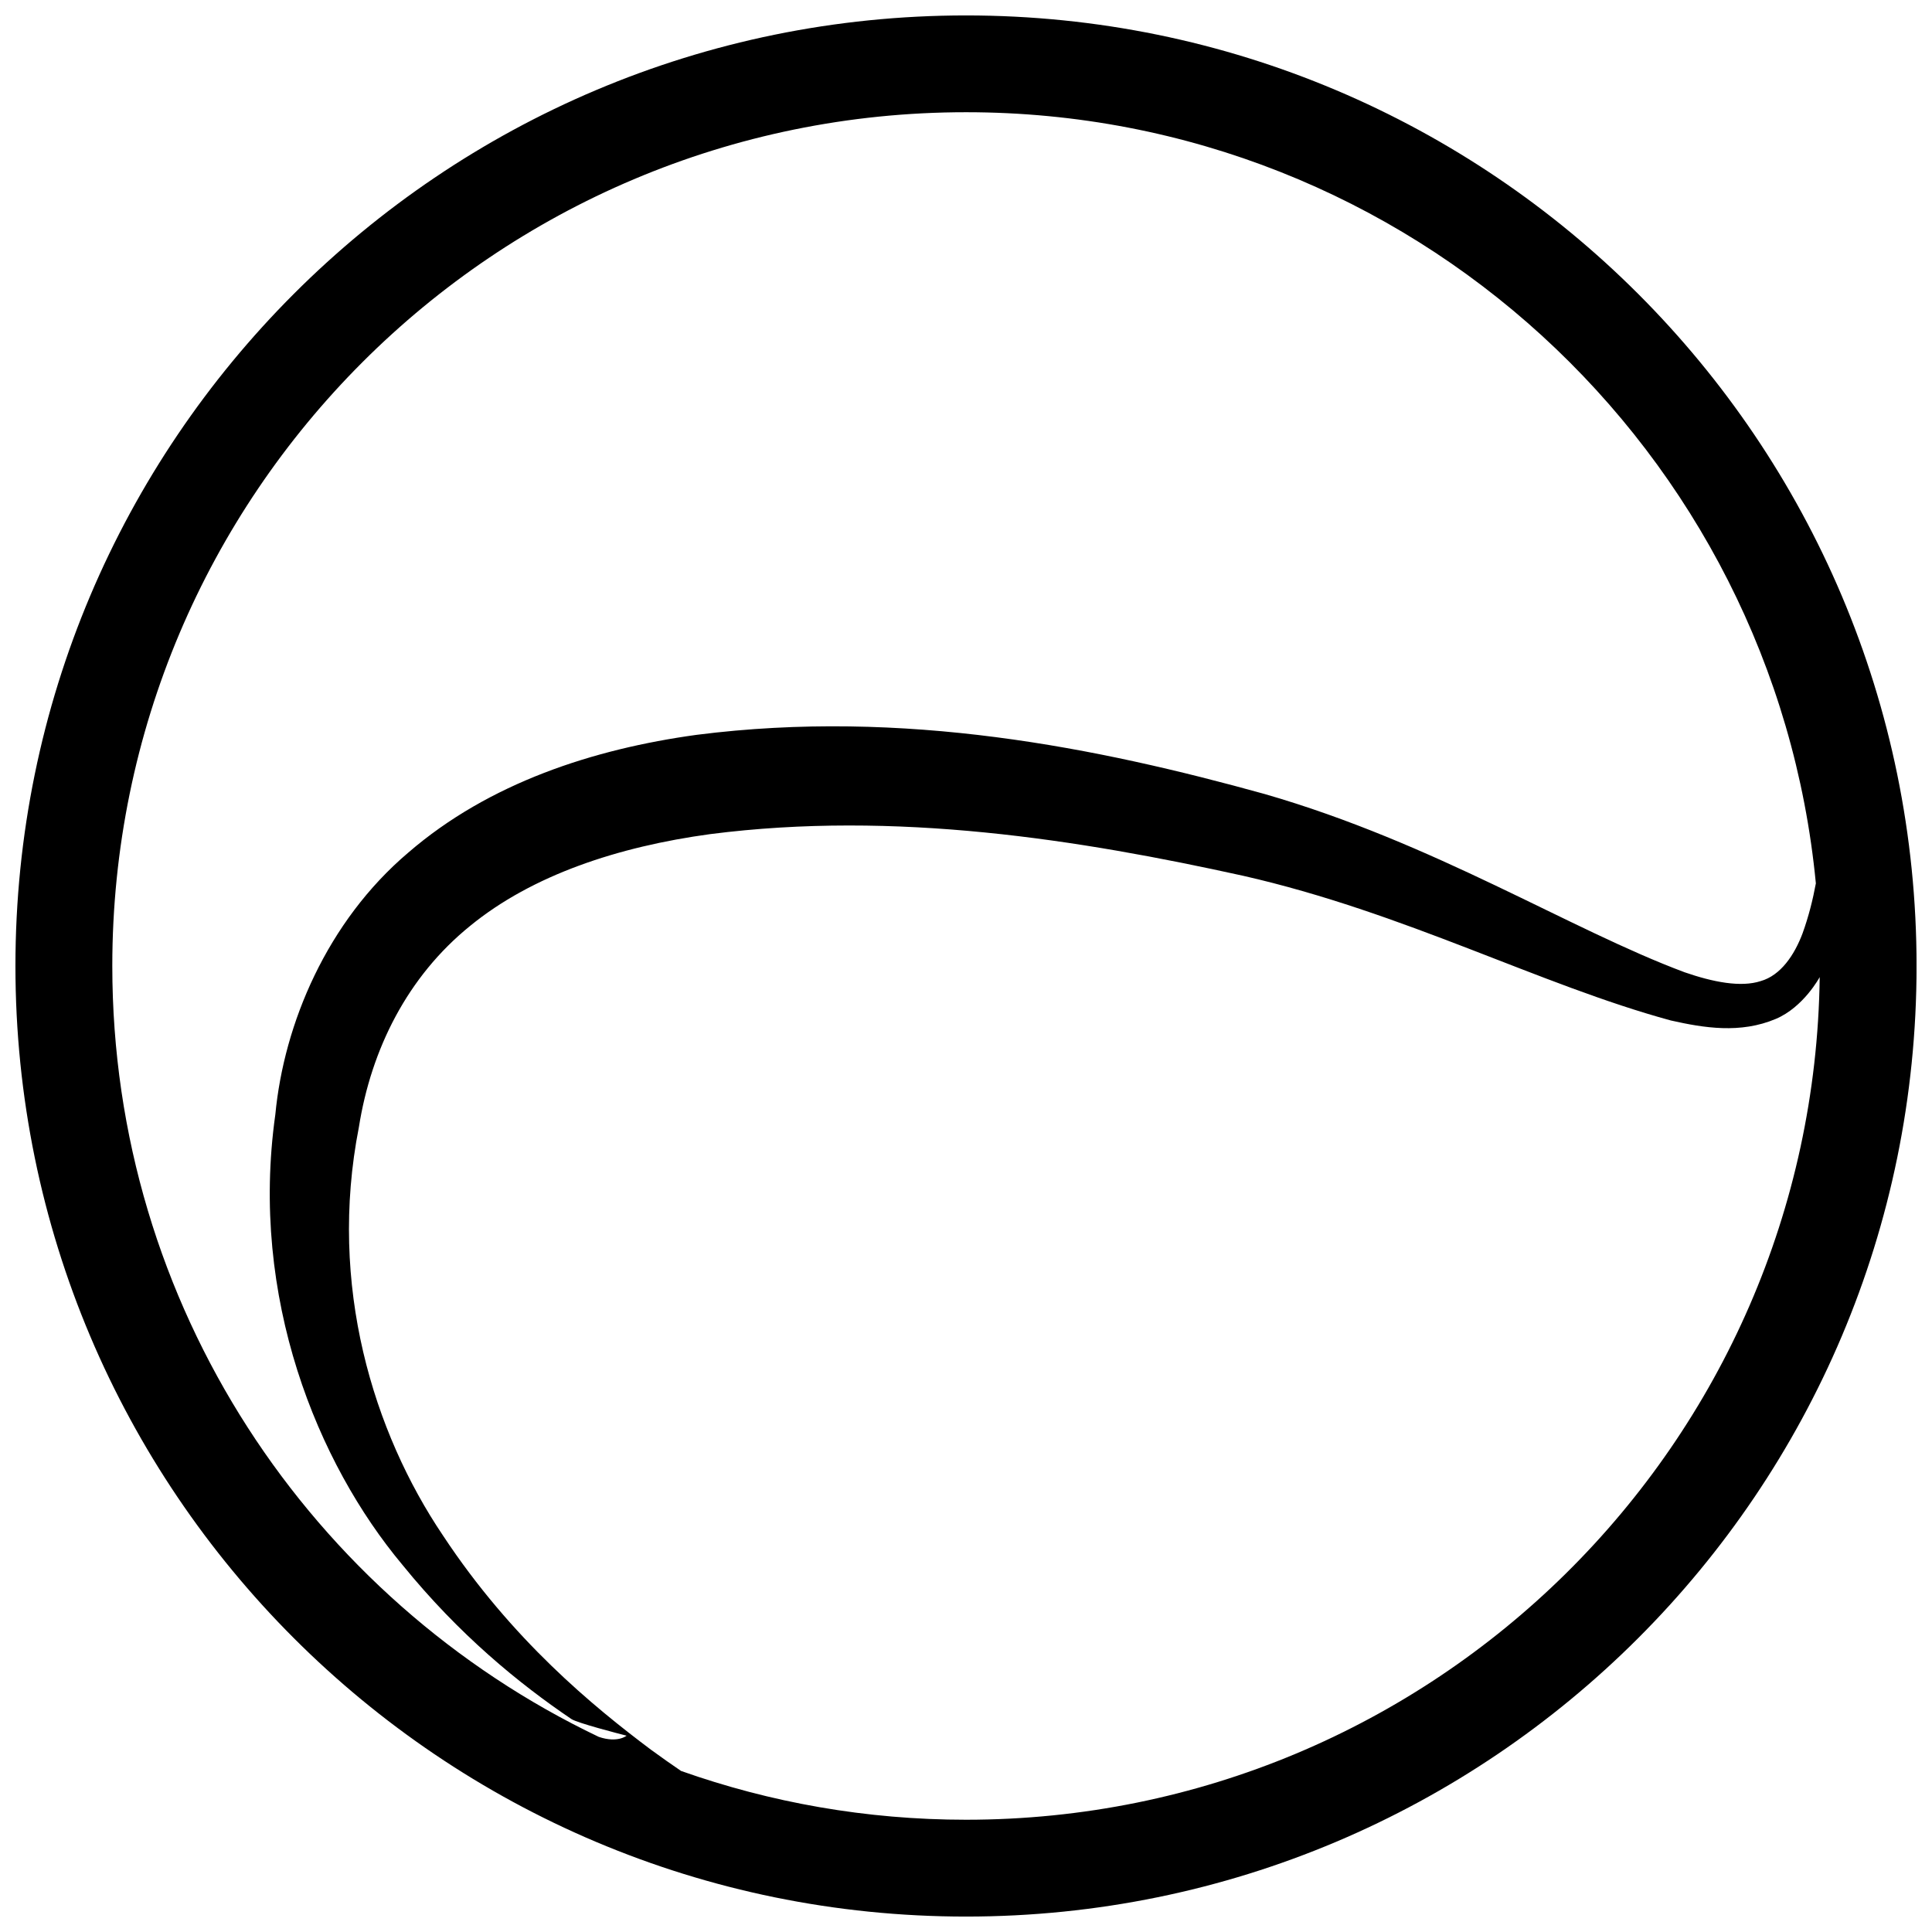 <?xml version="1.0" encoding="UTF-8"?>
<!-- The Best Svg Icon site in the world: iconSvg.co, Visit us! https://iconsvg.co -->
<svg width="800px" height="800px" version="1.1" viewBox="144 144 512 512" xmlns="http://www.w3.org/2000/svg">
 <defs>
  <clipPath id="a">
   <path d="m148.09 148.09h503.81v503.81h-503.81z"/>
  </clipPath>
 </defs>
 <g clip-path="url(#a)">
  <path d="m400 148.09c-139.12 0-251.91 112.78-251.91 251.91 0 139.12 112.78 251.91 251.91 251.91s251.91-112.78 251.91-251.91c-0.004-139.12-112.79-251.91-251.91-251.91zm226.24 254.86c-1.59 123.59-102.25 223.3-226.23 223.3-26.484 0-51.902-4.566-75.52-12.93-2.445-1.664-5.113-3.535-7.992-5.637-15.113-11.336-36.855-29.086-55.121-56.785-18.395-27.285-30.496-66.23-22.27-108.18 3.273-20.691 12.879-39.898 29.461-53.328 16.531-13.539 39.348-21.027 63.605-24.336 49.23-6.328 97.898 1.477 141.21 11.023 42.895 9.738 78.562 28.879 113.41 38.359 8.742 1.969 18.414 3.559 27.809-0.414 7.375-3.109 11.633-11.07 11.633-11.07zm-4.519-11.664c-2.191 5.859-5.848 11.211-11.113 12.711-5.266 1.719-12.637 0.273-20.164-2.332-30.441-11.355-66.137-34.215-111.3-47.242-44.16-12.246-95.547-22.703-150.56-15.68-27.246 3.742-54.969 12.711-76.371 31.195-21.582 18.289-32.969 45.395-35.25 69.441-6.84 48.488 11.141 92.379 33.691 119.33 15.039 18.531 30.91 31.477 44.773 40.855 1.516 1.027 12.516 3.879 14.625 4.41 0 0-2.359 2.016-7.371 0.316-76.238-36.402-128.92-114.2-128.92-204.3 0-124.96 101.3-226.25 226.26-226.25 117.57 0 214.19 89.68 225.2 204.36-0.797 4.309-1.902 8.754-3.504 13.188z"/>
 </g>
</svg>